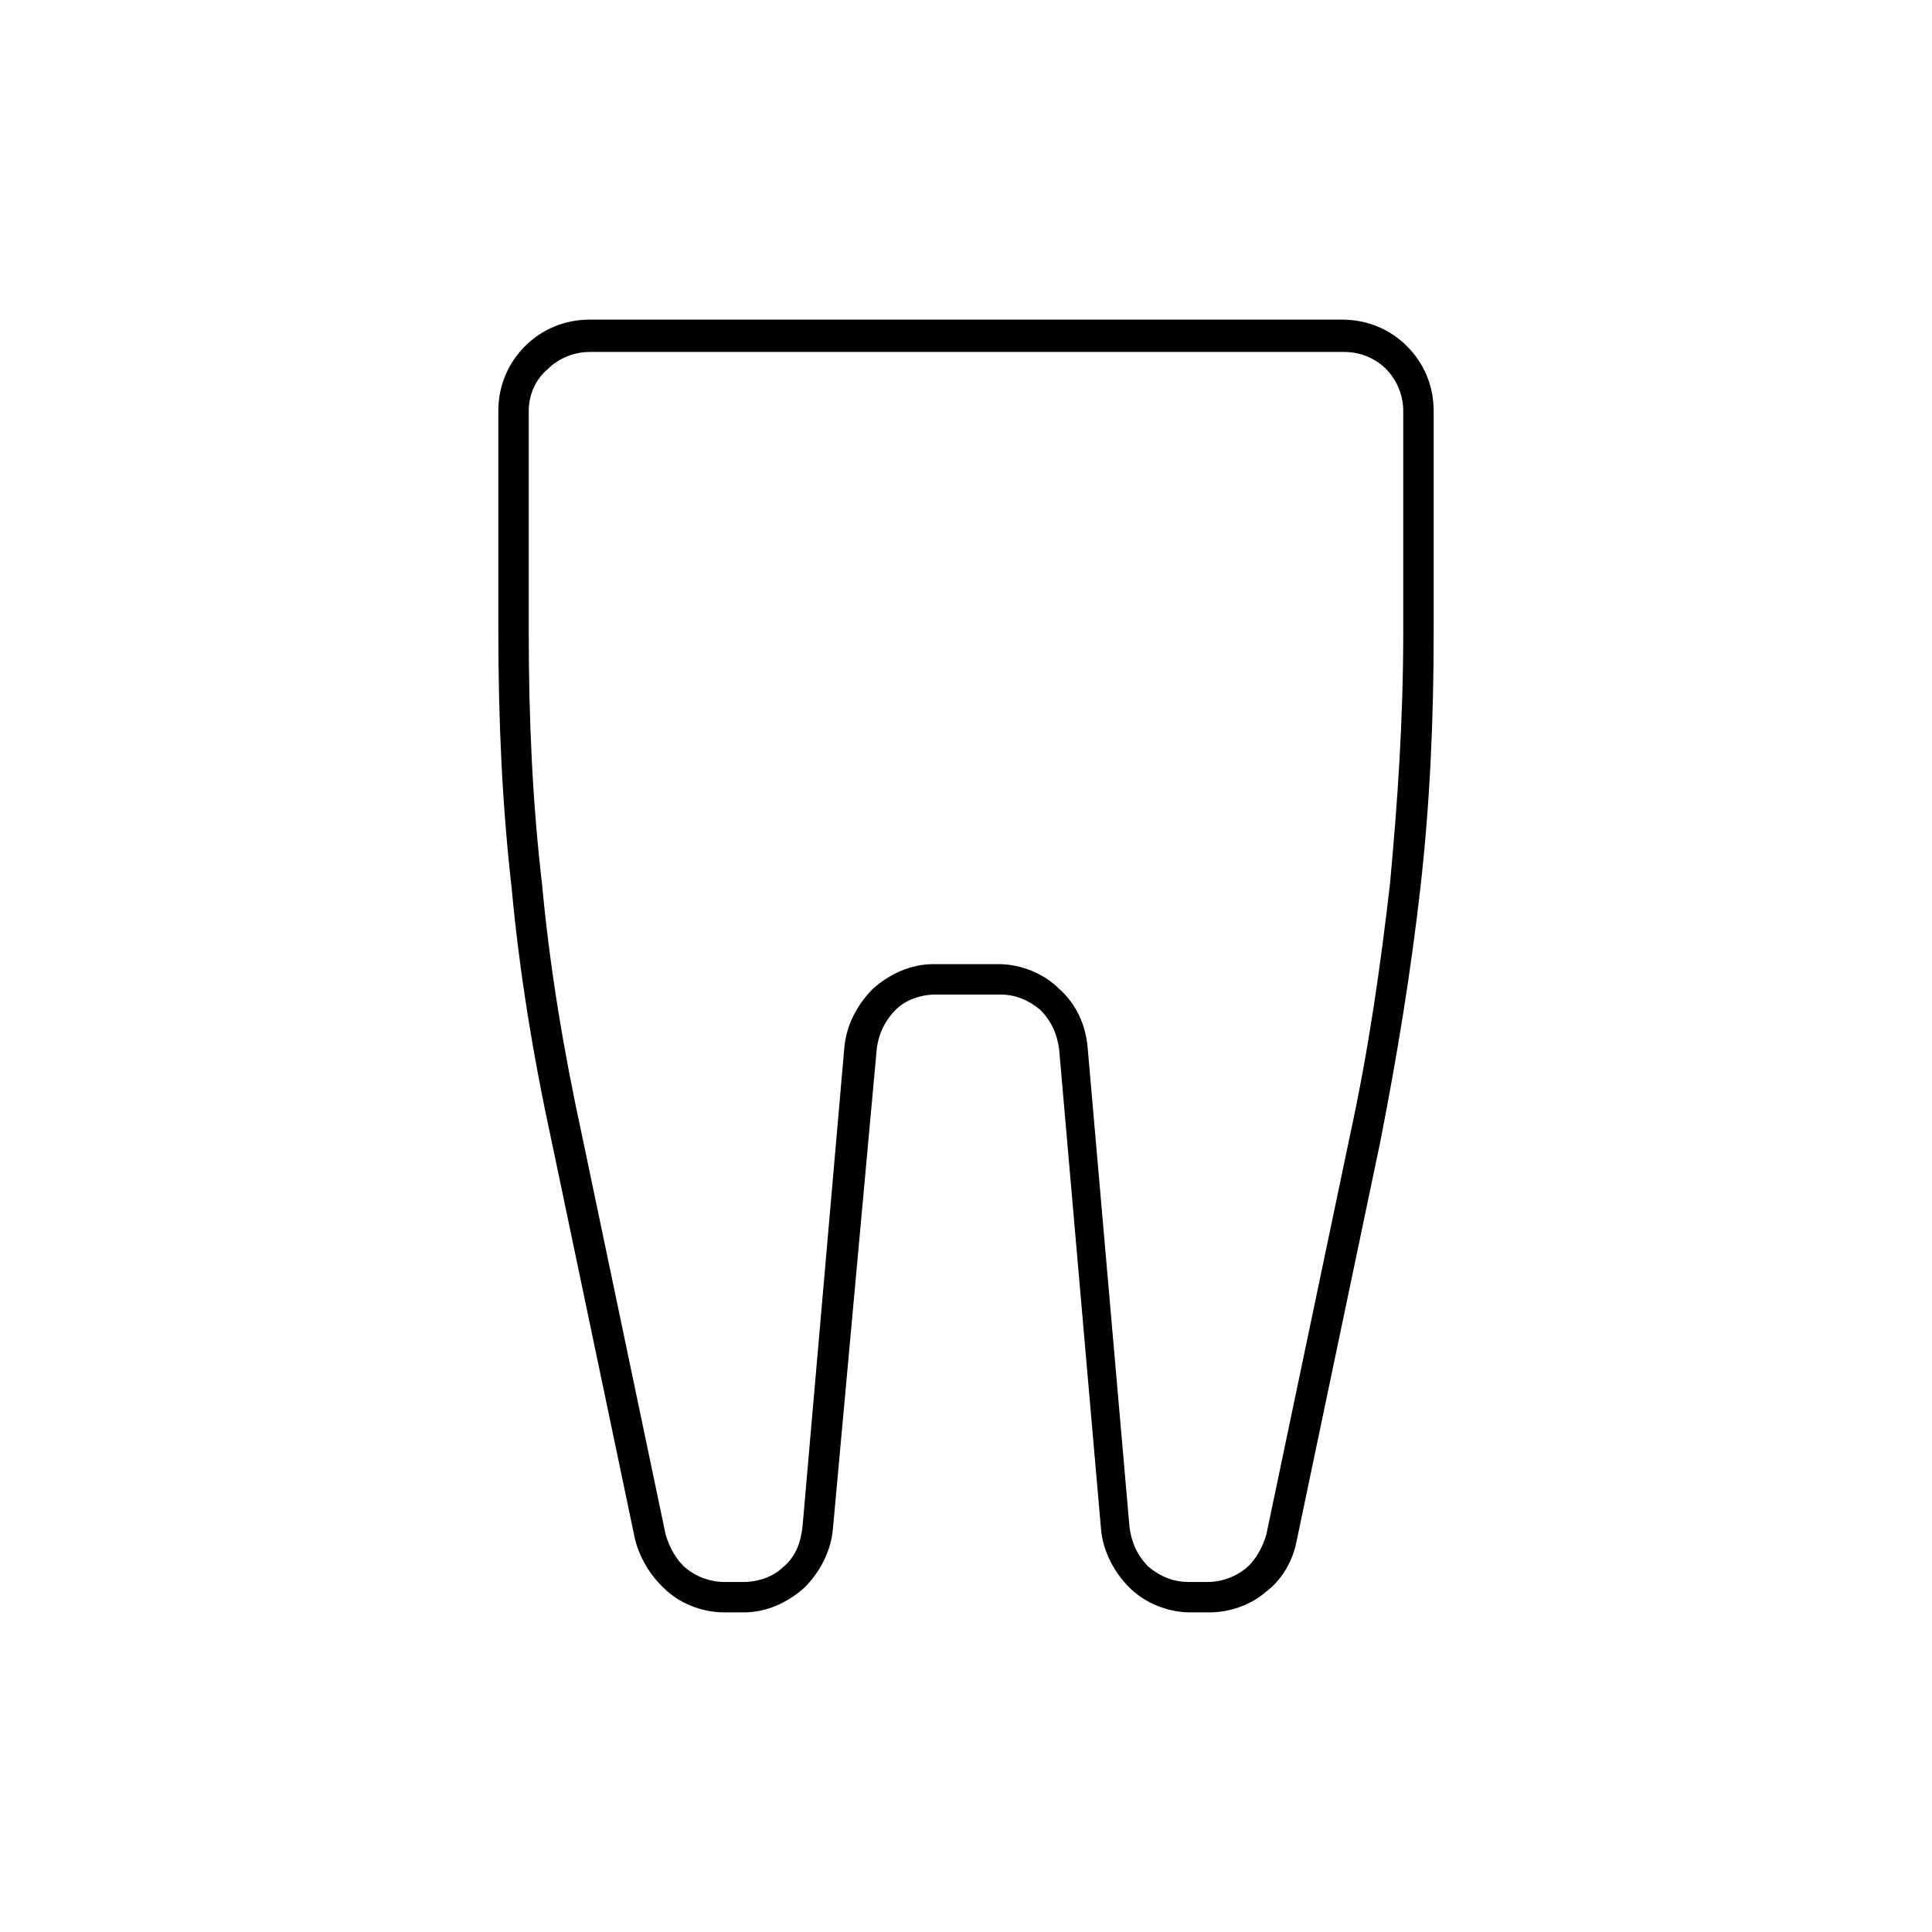 <?xml version="1.0" encoding="UTF-8"?>
<!-- Uploaded to: SVG Repo, www.svgrepo.com, Generator: SVG Repo Mixer Tools -->
<svg fill="#000000" width="800px" height="800px" version="1.1" viewBox="144 144 512 512" xmlns="http://www.w3.org/2000/svg">
 <path d="m284.12 252.89v58.441c0 23.68 1.008 45.344 3.527 67.008 2.016 21.664 5.543 43.328 10.578 66.504l22.168 105.8c1.008 3.527 3.023 7.055 5.543 9.07 2.519 2.016 6.047 3.527 10.078 3.527h5.039c4.031 0 8.062-1.512 10.578-4.031 3.023-2.519 4.535-6.047 5.039-10.578l11.082-126.96c0.504-6.047 3.527-11.586 7.559-15.617 4.535-4.031 10.078-6.551 16.121-6.551h17.129c6.047 0 12.09 2.519 16.121 6.551 4.535 4.031 7.055 9.574 7.559 15.617l11.082 126.96c0.504 4.031 2.016 7.559 5.039 10.578 3.023 2.519 6.551 4.031 10.578 4.031h5.039c4.031 0 7.559-1.512 10.078-3.527 2.519-2.016 4.535-5.543 5.543-9.07l22.168-105.8c5.039-23.176 8.062-44.84 10.578-66.504 2.016-21.664 3.527-43.328 3.527-67.008v-58.441c0-4.535-2.016-8.566-4.535-11.082-3.023-3.023-7.055-4.535-11.082-4.535h-200.01c-4.535 0-8.566 2.016-11.082 4.535-3.027 2.516-5.043 6.547-5.043 11.082zm-8.059 58.441v-58.441c0-6.551 2.519-12.594 7.055-17.129 4.535-4.535 10.578-7.055 17.129-7.055h199.51c6.551 0 12.594 2.519 17.129 7.055 4.535 4.535 7.055 10.578 7.055 17.129v58.441c0 23.68-1.008 45.848-3.527 68.016-2.519 22.168-6.047 43.832-10.578 67.008l-22.168 105.8c-1.008 5.543-4.031 10.578-8.062 13.602-4.031 3.527-9.574 5.543-15.113 5.543h-5.039c-6.047 0-12.09-2.519-16.121-6.551s-7.055-9.574-7.559-15.617l-11.082-126.96c-0.504-4.031-2.016-7.559-5.039-10.578-3.023-2.519-6.551-4.031-10.578-4.031h-17.129c-4.031 0-8.062 1.512-10.578 4.031-2.519 2.519-4.535 6.047-5.039 10.578l-11.594 126.96c-0.504 6.047-3.527 11.586-7.559 15.617-4.535 4.031-10.078 6.551-16.121 6.551h-5.039c-5.543 0-11.082-2.016-15.113-5.543s-7.055-8.062-8.566-13.602l-22.168-105.8c-5.039-23.176-8.566-45.344-10.578-67.008-2.516-22.164-3.523-44.332-3.523-68.012z" fill-rule="evenodd"/>
</svg>